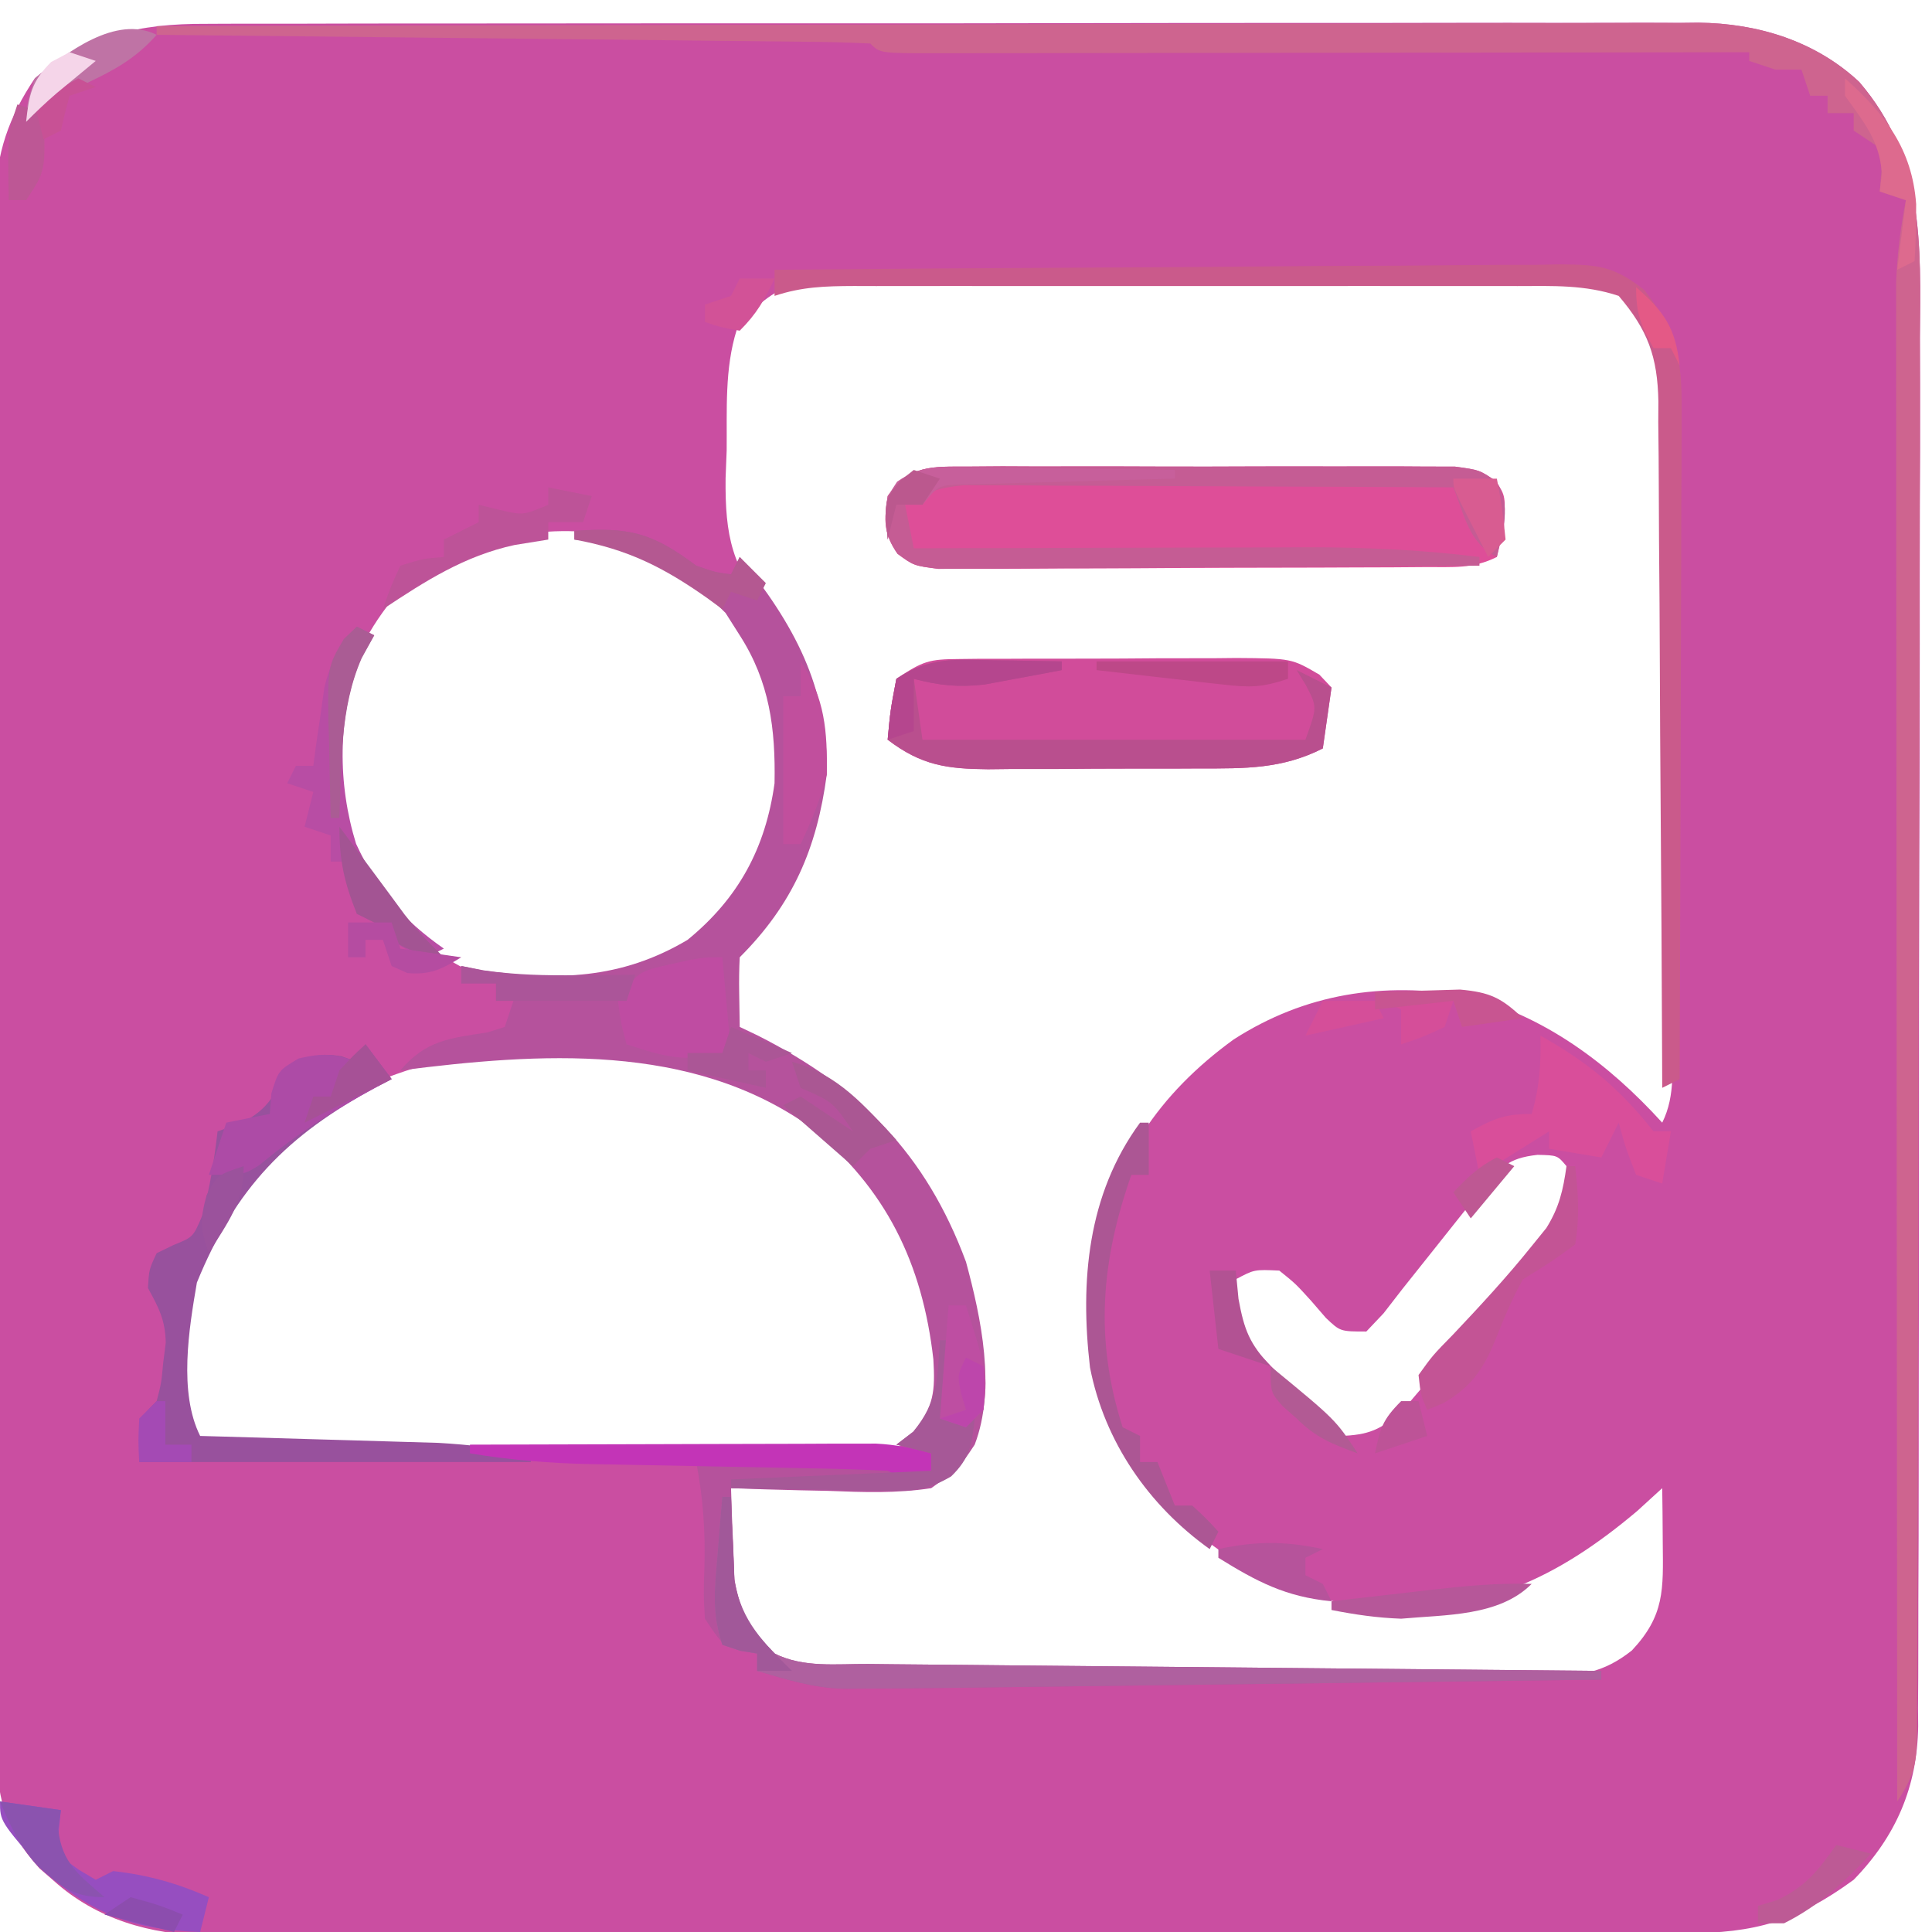 <?xml version="1.0" encoding="UTF-8"?>
<svg version="1.1" xmlns="http://www.w3.org/2000/svg" width="222" height="222">
<path d="M0 0 C0.755 -0.004 1.51 -0.008 2.288 -0.012 C4.807 -0.022 7.326 -0.018 9.846 -0.014 C11.656 -0.018 13.467 -0.023 15.277 -0.029 C20.188 -0.043 25.1 -0.043 30.011 -0.041 C34.114 -0.04 38.216 -0.045 42.319 -0.049 C52 -0.061 61.682 -0.061 71.363 -0.055 C81.343 -0.049 91.323 -0.061 101.304 -0.083 C109.879 -0.1 118.454 -0.106 127.029 -0.103 C132.148 -0.101 137.267 -0.104 142.385 -0.118 C147.2 -0.13 152.015 -0.128 156.83 -0.115 C158.594 -0.113 160.358 -0.116 162.122 -0.124 C164.536 -0.134 166.95 -0.126 169.364 -0.114 C170.403 -0.125 170.403 -0.125 171.462 -0.136 C178.261 -0.061 184.882 1.952 189.937 6.666 C197.433 15.377 197.014 25.251 196.924 36.084 C196.928 37.877 196.933 39.67 196.941 41.463 C196.955 46.308 196.938 51.152 196.915 55.997 C196.895 61.077 196.901 66.158 196.903 71.238 C196.903 79.764 196.883 88.29 196.851 96.817 C196.814 106.667 196.805 116.516 196.812 126.366 C196.819 135.856 196.808 145.346 196.788 154.837 C196.78 158.87 196.777 162.902 196.779 166.935 C196.78 171.684 196.766 176.432 196.74 181.18 C196.733 182.921 196.731 184.661 196.734 186.401 C196.738 188.781 196.723 191.159 196.703 193.539 C196.709 194.224 196.714 194.908 196.72 195.614 C196.622 202.572 194.182 208.256 189.309 213.261 C182.793 218.016 177.988 219.411 169.934 219.401 C169.189 219.404 168.444 219.407 167.677 219.41 C165.179 219.419 162.681 219.42 160.183 219.422 C158.392 219.426 156.602 219.431 154.811 219.437 C149.946 219.45 145.08 219.456 140.214 219.461 C137.173 219.464 134.132 219.468 131.092 219.472 C121.576 219.486 112.06 219.496 102.544 219.5 C91.564 219.504 80.583 219.522 69.603 219.551 C61.112 219.572 52.622 219.582 44.132 219.584 C39.062 219.585 33.993 219.591 28.923 219.608 C24.153 219.625 19.383 219.627 14.612 219.618 C12.864 219.618 11.116 219.622 9.369 219.632 C6.976 219.645 4.584 219.639 2.191 219.628 C1.162 219.64 1.162 219.64 0.113 219.653 C-6.366 219.587 -12.608 217.793 -17.504 213.386 C-18.046 212.914 -18.589 212.442 -19.148 211.956 C-23.302 207.392 -24.129 203.501 -24.079 197.462 C-24.084 196.684 -24.089 195.905 -24.095 195.103 C-24.109 192.497 -24.102 189.892 -24.095 187.287 C-24.101 185.417 -24.108 183.548 -24.116 181.678 C-24.134 176.602 -24.133 171.525 -24.127 166.449 C-24.124 162.209 -24.13 157.97 -24.136 153.73 C-24.15 143.727 -24.148 133.723 -24.137 123.719 C-24.126 113.404 -24.14 103.089 -24.166 92.774 C-24.189 83.915 -24.195 75.055 -24.189 66.195 C-24.186 60.906 -24.188 55.616 -24.206 50.326 C-24.221 45.35 -24.217 40.373 -24.198 35.397 C-24.195 33.573 -24.198 31.749 -24.208 29.926 C-24.221 27.43 -24.21 24.936 -24.192 22.44 C-24.202 21.724 -24.211 21.007 -24.221 20.269 C-24.143 14.882 -22.664 10.687 -19.691 6.261 C-13.676 1.292 -7.649 -0.041 0 0 Z M60.959 35.176 C59.562 39.654 59.854 44.36 59.809 49.011 C59.768 50.07 59.726 51.13 59.684 52.222 C59.619 58.807 60.391 62.652 64.837 67.612 C69.41 72.735 70.451 79.622 70.309 86.261 C69.177 94.776 66.396 101.173 60.309 107.261 C59.254 111.375 59.254 111.375 60.309 115.261 C63.357 117.631 66.614 119.464 69.973 121.343 C79.271 126.688 84.359 135.105 87.161 145.386 C88.258 151.121 89.289 157.617 87.309 163.261 C85.221 165.814 84.012 167.111 80.744 167.807 C79.801 167.828 78.858 167.848 77.887 167.87 C76.862 167.902 75.838 167.935 74.782 167.968 C73.718 167.982 72.655 167.996 71.559 168.011 C70.48 168.04 69.401 168.07 68.289 168.101 C65.629 168.171 62.97 168.224 60.309 168.261 C59.254 177.713 59.254 177.713 62.684 186.073 C67.055 189.716 70.485 189.426 75.978 189.454 C77.325 189.466 77.325 189.466 78.698 189.478 C81.678 189.503 84.657 189.52 87.637 189.534 C88.654 189.539 89.671 189.545 90.718 189.55 C96.1 189.577 101.482 189.596 106.864 189.611 C112.424 189.627 117.983 189.672 123.543 189.723 C127.817 189.757 132.091 189.768 136.365 189.774 C138.414 189.781 140.463 189.796 142.513 189.82 C145.383 189.852 148.252 189.852 151.122 189.844 C151.967 189.861 152.812 189.877 153.683 189.894 C157.828 189.85 160.511 189.529 163.821 186.912 C167.605 182.88 167.424 179.911 167.371 174.573 C167.362 173.394 167.353 172.214 167.344 170.999 C167.333 170.095 167.321 169.192 167.309 168.261 C166.36 169.127 165.411 169.993 164.434 170.886 C155.183 178.693 146.471 182.722 134.129 182.101 C124.771 180.874 116.997 176.948 110.309 170.261 C103.648 161.028 101.312 152.592 102.309 141.261 C104.186 130.723 109.467 122.945 118.071 116.698 C126.305 111.41 135.226 110.064 144.829 111.686 C153.807 113.991 161.134 119.468 167.309 126.261 C168.902 123.076 168.423 119.638 168.394 116.143 C168.391 115.303 168.388 114.464 168.385 113.599 C168.372 110.815 168.351 108.03 168.329 105.245 C168.322 104.295 168.315 103.344 168.307 102.365 C168.27 97.333 168.226 92.301 168.177 87.269 C168.128 82.073 168.101 76.877 168.08 71.68 C168.06 67.684 168.022 63.688 167.98 59.692 C167.962 57.777 167.952 55.861 167.948 53.946 C167.941 51.262 167.909 48.58 167.871 45.896 C167.874 45.108 167.878 44.319 167.881 43.506 C167.774 38.348 166.778 35.31 163.309 31.261 C159.668 28.364 155.041 28.965 150.597 28.97 C149.718 28.963 148.84 28.957 147.934 28.95 C145.031 28.931 142.127 28.927 139.223 28.925 C137.203 28.918 135.183 28.912 133.163 28.905 C128.928 28.893 124.693 28.889 120.457 28.89 C115.035 28.89 109.612 28.863 104.189 28.829 C100.017 28.806 95.844 28.802 91.671 28.803 C89.672 28.801 87.673 28.792 85.674 28.777 C82.876 28.757 80.078 28.763 77.28 28.775 C76.046 28.758 76.046 28.758 74.786 28.741 C68.937 28.805 64.521 30.121 60.959 35.176 Z M21.309 66.261 C15.149 74.02 14.402 81.515 15.309 91.261 C17.605 98.994 22.157 104.438 29.184 108.288 C36.151 111.336 43.281 111.215 50.434 108.823 C56.906 105.918 61.376 101.177 64.504 94.839 C67.095 87.511 66.792 80.191 64.059 72.948 C59.4 65.794 54.532 60.913 46.043 58.659 C36.594 57.238 28.439 59.946 21.309 66.261 Z M6.907 129.464 C-0.559 137.86 -2.901 146.582 -2.957 157.589 C-2.88 160.486 -2.88 160.486 -0.691 163.261 C1.852 163.593 4.159 163.729 6.709 163.741 C7.471 163.756 8.234 163.771 9.02 163.786 C11.55 163.832 14.08 163.855 16.61 163.878 C18.366 163.902 20.123 163.928 21.879 163.954 C25.565 164.005 29.251 164.046 32.938 164.079 C37.659 164.122 42.38 164.193 47.101 164.271 C50.731 164.329 54.36 164.372 57.99 164.41 C59.73 164.43 61.471 164.455 63.211 164.484 C65.648 164.523 68.084 164.543 70.521 164.557 C71.598 164.58 71.598 164.58 72.696 164.604 C77.077 164.604 79.827 163.956 83.309 161.261 C85.722 156.435 84.387 149.701 83.118 144.616 C79.696 134.648 72.552 126.93 63.371 121.886 C45.906 114.176 21.17 116.38 6.907 129.464 Z M146.559 134.073 C145.88 134.883 145.2 135.692 144.5 136.526 C142.96 138.448 141.427 140.376 139.899 142.308 C139.106 143.303 138.313 144.298 137.496 145.323 C136.768 146.263 136.04 147.203 135.289 148.171 C134.636 148.861 133.982 149.55 133.309 150.261 C130.309 150.261 130.309 150.261 128.661 148.694 C128.091 148.036 127.521 147.377 126.934 146.698 C125.17 144.757 125.17 144.757 123.309 143.261 C120.44 143.129 120.44 143.129 118.309 144.261 C117.522 146.058 117.522 146.058 117.309 148.261 C118.509 150.291 118.509 150.291 120.371 152.136 C121.02 152.823 121.668 153.51 122.336 154.218 C122.987 154.892 123.638 155.566 124.309 156.261 C124.847 156.883 125.384 157.506 125.938 158.147 C127.567 160.05 127.567 160.05 130.309 162.261 C133.585 162.16 134.99 161.544 137.45 159.362 C138.146 158.545 138.842 157.728 139.559 156.886 C140.33 155.989 141.101 155.091 141.895 154.167 C142.692 153.208 143.488 152.249 144.309 151.261 C145.126 150.281 145.944 149.301 146.786 148.292 C148.982 145.631 151.161 142.961 153.309 140.261 C154.171 139.195 154.171 139.195 155.051 138.108 C156.689 135.703 156.617 134.11 156.309 131.261 C155.266 130.014 155.266 130.014 152.981 129.96 C149.494 130.352 148.757 131.391 146.559 134.073 Z " fill="#CA4EA1" transform="translate(23.691,2.739)"/>
<path d="M0 0 C6.243 -0.431 8.859 0.144 14 4 C16.226 4.769 16.226 4.769 18 5 C18.33 4.34 18.66 3.68 19 3 C25.198 10.722 29.216 17.863 29 28 C27.868 36.515 25.087 42.913 19 49 C18.929 50.352 18.916 51.708 18.938 53.062 C18.958 54.362 18.979 55.661 19 57 C20.034 57.493 20.034 57.493 21.09 57.996 C32.795 63.921 40.393 71.58 45 84 C46.744 90.443 48.467 98.542 46 105 C44.18 107.734 44.18 107.734 41 110 C37.045 110.612 33.178 110.471 29.188 110.312 C28.113 110.29 27.039 110.267 25.932 110.244 C23.286 110.185 20.644 110.103 18 110 C18.06 112.23 18.149 114.459 18.25 116.688 C18.296 117.929 18.343 119.17 18.391 120.449 C19.077 124.451 20.178 126.141 23 129 C26.338 130.669 30.092 130.181 33.764 130.205 C35.125 130.22 35.125 130.22 36.514 130.235 C39.522 130.267 42.531 130.292 45.539 130.316 C47.621 130.337 49.704 130.358 51.786 130.379 C57.273 130.435 62.761 130.484 68.249 130.532 C73.845 130.582 79.442 130.638 85.039 130.693 C96.026 130.801 107.013 130.902 118 131 C118 131.33 118 131.66 118 132 C107.725 132.131 97.449 132.261 87.174 132.391 C82.402 132.451 77.63 132.512 72.859 132.573 C68.249 132.632 63.639 132.69 59.028 132.748 C57.275 132.77 55.521 132.792 53.767 132.815 C51.3 132.846 48.833 132.877 46.365 132.908 C45.65 132.918 44.934 132.927 44.197 132.937 C42.131 132.962 40.066 132.983 38 133 C37.199 133.007 36.398 133.014 35.572 133.021 C34.369 133.027 34.369 133.027 33.141 133.033 C32.047 133.039 32.047 133.039 30.931 133.046 C27.414 132.962 24.36 131.977 21 131 C21 130.34 21 129.68 21 129 C20.072 128.845 20.072 128.845 19.125 128.688 C17 128 17 128 15 125 C14.84 122.293 14.84 122.293 14.938 119.188 C15.061 114.967 14.8 111.151 14 107 C17.562 106.971 21.125 106.953 24.688 106.938 C26.199 106.925 26.199 106.925 27.74 106.912 C28.717 106.909 29.693 106.906 30.699 106.902 C31.595 106.897 32.49 106.892 33.413 106.886 C36.036 107.002 38.443 107.418 41 108 C41 107.34 41 106.68 41 106 C39.68 105.67 38.36 105.34 37 105 C37.66 104.505 38.32 104.01 39 103.5 C41.311 100.611 41.466 98.846 41.25 95.199 C40 84.2 35.826 75.519 27.062 68.465 C13.372 58.742 -4.055 59.975 -20 62 C-17.061 58.512 -14.302 58.299 -9.961 57.625 C-9.314 57.419 -8.667 57.212 -8 57 C-7.67 56.01 -7.34 55.02 -7 54 C-7.66 54 -8.32 54 -9 54 C-9 53.34 -9 52.68 -9 52 C-10.32 52 -11.64 52 -13 52 C-13 51.34 -13 50.68 -13 50 C-12.216 50.165 -11.432 50.33 -10.625 50.5 C-2.006 51.689 5.331 51.555 13 47 C18.85 42.228 21.968 36.456 23 29 C23.119 22.739 22.442 17.354 19 12 C18.464 11.154 17.927 10.309 17.375 9.438 C12.66 4.599 6.787 1.522 0 1 C0 0.67 0 0.34 0 0 Z " fill="#B5529C" transform="translate(66,61)"/>
<path d="M0 0 C1.937 -0.014 1.937 -0.014 3.913 -0.029 C5.324 -0.023 6.735 -0.017 8.146 -0.01 C9.592 -0.012 11.038 -0.015 12.484 -0.019 C15.514 -0.023 18.543 -0.017 21.573 -0.003 C25.457 0.014 29.34 0.004 33.224 -0.014 C36.21 -0.024 39.195 -0.021 42.181 -0.013 C43.613 -0.011 45.045 -0.014 46.477 -0.021 C48.478 -0.028 50.479 -0.015 52.48 0 C53.619 0.002 54.758 0.005 55.932 0.007 C58.74 0.388 58.74 0.388 60.643 1.686 C61.74 3.388 61.74 3.388 61.553 7.013 C61.285 8.127 61.016 9.241 60.74 10.388 C57.967 11.775 55.697 11.531 52.594 11.549 C50.657 11.564 50.657 11.564 48.68 11.578 C47.264 11.583 45.848 11.588 44.432 11.591 C42.984 11.597 41.537 11.603 40.09 11.609 C37.054 11.619 34.019 11.625 30.983 11.628 C27.091 11.634 23.2 11.658 19.308 11.686 C16.318 11.705 13.329 11.71 10.339 11.712 C8.904 11.715 7.469 11.723 6.034 11.736 C4.028 11.753 2.022 11.749 0.016 11.745 C-1.126 11.748 -2.268 11.752 -3.445 11.756 C-6.26 11.388 -6.26 11.388 -8.129 10.022 C-9.751 7.678 -9.678 6.173 -9.26 3.388 C-6.756 -0.22 -4.186 0.009 0 0 Z " fill="#DE4E98" transform="translate(111.26,53.612)"/>
<path d="M0 0 C0.848 -0.01 1.696 -0.019 2.569 -0.029 C3.481 -0.028 4.394 -0.027 5.334 -0.026 C6.275 -0.03 7.216 -0.035 8.185 -0.039 C10.174 -0.045 12.164 -0.045 14.154 -0.041 C17.198 -0.038 20.241 -0.061 23.285 -0.087 C25.218 -0.089 27.151 -0.09 29.084 -0.089 C29.995 -0.098 30.905 -0.107 31.843 -0.117 C38.186 -0.07 38.186 -0.07 41.381 1.797 C41.841 2.285 42.302 2.772 42.776 3.275 C42.446 5.585 42.116 7.895 41.776 10.275 C37.102 12.646 32.83 12.581 27.713 12.575 C26.844 12.58 25.975 12.584 25.08 12.588 C23.248 12.594 21.416 12.595 19.583 12.59 C16.785 12.587 13.988 12.611 11.19 12.636 C9.406 12.638 7.622 12.639 5.838 12.638 C5.005 12.647 4.171 12.656 3.312 12.666 C-1.384 12.629 -4.351 12.234 -8.224 9.275 C-7.912 5.9 -7.912 5.9 -7.224 2.275 C-4.144 0.221 -3.483 0.022 0 0 Z " fill="#D14C9A" transform="translate(110.224,75.725)"/>
<path d="M0 0 C23.722 -0.07 47.444 -0.123 71.166 -0.155 C82.181 -0.171 93.196 -0.192 104.21 -0.226 C113.812 -0.256 123.413 -0.276 133.014 -0.282 C138.097 -0.286 143.18 -0.295 148.263 -0.317 C153.05 -0.338 157.837 -0.344 162.624 -0.339 C164.378 -0.34 166.132 -0.346 167.887 -0.358 C170.288 -0.373 172.689 -0.369 175.091 -0.361 C175.779 -0.37 176.468 -0.378 177.178 -0.387 C183.966 -0.325 190.582 1.7 195.628 6.406 C203.141 15.135 202.699 25.032 202.599 35.886 C202.601 37.686 202.605 39.486 202.611 41.285 C202.621 46.146 202.6 51.007 202.573 55.868 C202.549 60.961 202.552 66.054 202.552 71.147 C202.547 79.69 202.523 88.233 202.487 96.776 C202.445 106.657 202.428 116.539 202.424 126.421 C202.421 136.946 202.402 147.471 202.377 157.997 C202.371 161.03 202.367 164.064 202.364 167.098 C202.358 171.856 202.342 176.614 202.318 181.372 C202.31 183.121 202.306 184.869 202.306 186.617 C202.304 188.998 202.291 191.378 202.274 193.759 C202.277 194.456 202.279 195.152 202.281 195.87 C202.241 199.478 202.064 200.904 200 204 C199.977 180.895 199.959 157.791 199.948 134.686 C199.943 123.958 199.936 113.23 199.925 102.502 C199.915 93.152 199.908 83.802 199.906 74.452 C199.905 69.501 199.902 64.55 199.894 59.599 C199.887 54.939 199.885 50.278 199.887 45.618 C199.887 43.908 199.885 42.198 199.881 40.488 C199.876 38.152 199.877 35.815 199.88 33.479 C199.878 31.518 199.878 31.518 199.877 29.518 C199.991 26.251 200.377 23.205 201 20 C200.01 19.67 199.02 19.34 198 19 C198.062 18.216 198.124 17.433 198.188 16.625 C198.126 15.759 198.064 14.893 198 14 C197.01 13.34 196.02 12.68 195 12 C195 11.34 195 10.68 195 10 C194.01 10 193.02 10 192 10 C192 9.34 192 8.68 192 8 C191.34 8 190.68 8 190 8 C189.67 7.01 189.34 6.02 189 5 C188.01 5 187.02 5 186 5 C185.01 4.67 184.02 4.34 183 4 C183 3.67 183 3.34 183 3 C181.124 3.003 181.124 3.003 179.21 3.007 C167.452 3.027 155.695 3.042 143.937 3.052 C137.891 3.057 131.846 3.064 125.8 3.075 C119.971 3.086 114.142 3.092 108.313 3.095 C106.084 3.097 103.855 3.1 101.625 3.106 C98.515 3.113 95.404 3.114 92.293 3.114 C91.362 3.117 90.43 3.121 89.471 3.124 C83.114 3.114 83.114 3.114 82 2 C79.445 1.875 76.916 1.814 74.359 1.795 C73.559 1.785 72.759 1.775 71.935 1.765 C69.278 1.733 66.622 1.708 63.965 1.684 C62.128 1.663 60.291 1.642 58.454 1.621 C53.609 1.565 48.764 1.516 43.919 1.468 C38.979 1.418 34.039 1.362 29.1 1.307 C19.4 1.199 9.7 1.098 0 1 C0 0.67 0 0.34 0 0 Z " fill="#CE648F" transform="translate(18,3)"/>
<path d="M0 0 C12.561 -0.116 25.121 -0.205 37.683 -0.259 C43.515 -0.285 49.348 -0.321 55.18 -0.377 C60.808 -0.432 66.436 -0.461 72.064 -0.474 C74.212 -0.484 76.36 -0.502 78.507 -0.529 C81.515 -0.565 84.521 -0.57 87.528 -0.568 C88.417 -0.586 89.306 -0.604 90.222 -0.622 C94.619 -0.585 96.414 -0.463 99.967 2.348 C103.7 7.217 104.282 10.157 104.227 16.143 C104.227 16.973 104.228 17.802 104.228 18.657 C104.227 21.4 104.211 24.143 104.195 26.887 C104.192 28.788 104.189 30.69 104.187 32.591 C104.179 37.597 104.159 42.603 104.137 47.609 C104.117 52.716 104.108 57.824 104.098 62.932 C104.076 72.954 104.042 82.977 104 93 C103.01 93.495 103.01 93.495 102 94 C101.995 92.423 101.995 92.423 101.989 90.813 C101.952 80.896 101.894 70.98 101.816 61.063 C101.777 55.965 101.744 50.867 101.729 45.769 C101.714 40.847 101.679 35.926 101.632 31.005 C101.617 29.129 101.609 27.252 101.608 25.376 C101.606 22.745 101.579 20.115 101.546 17.484 C101.551 16.711 101.556 15.937 101.561 15.141 C101.462 9.977 100.345 6.934 97 3 C93.105 1.702 89.413 1.861 85.354 1.871 C84.47 1.869 83.587 1.867 82.677 1.865 C79.754 1.861 76.83 1.864 73.906 1.867 C71.877 1.867 69.849 1.866 67.82 1.864 C63.566 1.863 59.313 1.865 55.059 1.87 C49.601 1.875 44.144 1.872 38.686 1.866 C34.496 1.862 30.306 1.864 26.116 1.866 C24.104 1.867 22.091 1.866 20.078 1.864 C17.268 1.861 14.457 1.865 11.646 1.871 C10.393 1.868 10.393 1.868 9.115 1.864 C5.82 1.877 3.148 1.951 0 3 C0 2.01 0 1.02 0 0 Z " fill="#CA5A8B" transform="translate(89,31)"/>
<path d="M0 0 C0.99 1.32 1.98 2.64 3 4 C2.42 4.303 1.84 4.606 1.242 4.918 C-9.017 10.42 -14.957 16.53 -19.375 27.375 C-20.294 32.706 -21.492 40.016 -19 45 C-17.646 45.038 -17.646 45.038 -16.265 45.076 C-12.89 45.172 -9.515 45.271 -6.14 45.372 C-4.684 45.415 -3.228 45.457 -1.773 45.497 C0.33 45.556 2.433 45.619 4.535 45.684 C5.797 45.72 7.059 45.757 8.36 45.795 C11.975 45.999 15.427 46.434 19 47 C19 47.33 19 47.66 19 48 C4.15 48 -10.7 48 -26 48 C-26 43 -26 43 -24 41 C-23.463 38.938 -23.463 38.938 -23.25 36.625 C-23.152 35.854 -23.054 35.083 -22.953 34.289 C-23.007 31.669 -23.758 30.272 -25 28 C-24.875 25.875 -24.875 25.875 -24 24 C-23.041 23.536 -23.041 23.536 -22.062 23.062 C-19.816 22.15 -19.816 22.15 -18.812 19.812 C-17.872 16.558 -17.395 13.361 -17 10 C-16.216 9.732 -15.432 9.464 -14.625 9.188 C-11.446 7.749 -10.532 6.064 -9 3 C-6.654 1.463 -5.554 0.908 -2.75 1.375 C-2.172 1.581 -1.595 1.788 -1 2 C-0.67 1.34 -0.34 0.68 0 0 Z " fill="#98519D" transform="translate(42,120)"/>
<path d="M0 0 C1.937 -0.014 1.937 -0.014 3.913 -0.029 C5.324 -0.023 6.735 -0.017 8.146 -0.01 C9.592 -0.012 11.038 -0.015 12.484 -0.019 C15.514 -0.023 18.543 -0.017 21.573 -0.003 C25.457 0.014 29.34 0.004 33.224 -0.014 C36.21 -0.024 39.195 -0.021 42.181 -0.013 C43.613 -0.011 45.045 -0.014 46.477 -0.021 C48.478 -0.028 50.479 -0.015 52.48 0 C53.619 0.002 54.758 0.005 55.932 0.007 C58.74 0.388 58.74 0.388 60.651 1.682 C62.479 4.545 61.399 7.214 60.74 10.388 C57.493 8.765 57.039 5.634 55.74 2.388 C48.117 2.342 40.493 2.306 32.87 2.285 C29.329 2.274 25.79 2.26 22.25 2.237 C18.179 2.211 14.108 2.202 10.037 2.193 C8.132 2.177 8.132 2.177 6.189 2.162 C4.418 2.161 4.418 2.161 2.61 2.161 C1.051 2.154 1.051 2.154 -0.539 2.148 C-3.283 2.39 -4.921 2.977 -7.26 4.388 C-6.93 6.038 -6.6 7.688 -6.26 9.388 C-5.26 9.385 -5.26 9.385 -4.239 9.381 C2.737 9.359 9.713 9.344 16.689 9.333 C19.289 9.328 21.888 9.321 24.487 9.313 C28.236 9.301 31.984 9.295 35.732 9.291 C36.884 9.285 38.035 9.28 39.222 9.275 C45.792 9.274 52.218 9.577 58.74 10.388 C58.74 10.718 58.74 11.048 58.74 11.388 C50.317 11.458 41.894 11.511 33.471 11.544 C29.56 11.559 25.649 11.581 21.738 11.615 C17.964 11.647 14.19 11.665 10.417 11.673 C8.976 11.678 7.536 11.689 6.095 11.705 C4.079 11.727 2.063 11.728 0.048 11.729 C-1.1 11.735 -2.249 11.742 -3.431 11.749 C-6.26 11.388 -6.26 11.388 -8.131 10.023 C-9.75 7.678 -9.677 6.173 -9.26 3.388 C-6.756 -0.22 -4.186 0.009 0 0 Z " fill="#C55C94" transform="translate(111.26,53.612)"/>
<path d="M0 0 C0.75 0.009 1.499 0.018 2.271 0.027 C4.119 0.051 5.966 0.087 7.812 0.125 C7.812 0.455 7.812 0.785 7.812 1.125 C5.919 1.49 4.022 1.842 2.125 2.188 C0.541 2.483 0.541 2.483 -1.074 2.785 C-4.099 3.115 -6.267 2.9 -9.188 2.125 C-8.857 4.435 -8.527 6.745 -8.188 9.125 C6.332 9.125 20.852 9.125 35.812 9.125 C37.175 5.365 37.175 5.365 35.875 2.875 C35.524 2.297 35.174 1.72 34.812 1.125 C36.133 1.785 37.453 2.445 38.812 3.125 C38.483 5.435 38.153 7.745 37.812 10.125 C33.139 12.497 28.867 12.431 23.75 12.426 C22.881 12.43 22.012 12.434 21.117 12.439 C19.285 12.444 17.452 12.445 15.62 12.441 C12.822 12.438 10.025 12.461 7.227 12.486 C5.443 12.489 3.659 12.489 1.875 12.488 C1.042 12.497 0.208 12.507 -0.651 12.516 C-5.347 12.479 -8.314 12.084 -12.188 9.125 C-11.875 5.75 -11.875 5.75 -11.188 2.125 C-7.396 -0.403 -4.379 -0.099 0 0 Z " fill="#B94F8E" transform="translate(114.188,75.875)"/>
<path d="M0 0 C5.475 3.07 9.117 6.09 13 11 C13.66 11 14.32 11 15 11 C14.67 12.98 14.34 14.96 14 17 C13.01 16.67 12.02 16.34 11 16 C9.812 12.938 9.812 12.938 9 10 C8.34 11.32 7.68 12.64 7 14 C4.03 13.505 4.03 13.505 1 13 C1 12.34 1 11.68 1 11 C-1.64 12.65 -4.28 14.3 -7 16 C-7.33 14.35 -7.66 12.7 -8 11 C-5.353 9.539 -4.106 9 -1 9 C-0.089 5.927 0.089 3.199 0 0 Z " fill="#D94E9A" transform="translate(177,119)"/>
<path d="M0 0 C0.33 0 0.66 0 1 0 C1.026 0.88 1.052 1.761 1.078 2.668 C1.135 3.829 1.192 4.991 1.25 6.188 C1.296 7.336 1.343 8.485 1.391 9.668 C2.095 13.518 3.297 15.221 6 18 C9.338 19.669 13.092 19.181 16.764 19.205 C18.125 19.22 18.125 19.22 19.514 19.235 C22.522 19.267 25.531 19.292 28.539 19.316 C30.621 19.337 32.704 19.358 34.786 19.379 C40.273 19.435 45.761 19.484 51.249 19.532 C56.845 19.582 62.442 19.638 68.039 19.693 C79.026 19.801 90.013 19.902 101 20 C101 20.33 101 20.66 101 21 C90.725 21.131 80.449 21.261 70.174 21.391 C65.402 21.451 60.63 21.512 55.859 21.573 C51.249 21.632 46.639 21.69 42.028 21.748 C40.275 21.77 38.521 21.792 36.767 21.815 C34.3 21.846 31.833 21.877 29.365 21.908 C28.292 21.922 28.292 21.922 27.197 21.937 C25.131 21.962 23.066 21.983 21 22 C20.199 22.007 19.398 22.014 18.572 22.021 C17.77 22.025 16.968 22.029 16.141 22.033 C15.047 22.039 15.047 22.039 13.931 22.046 C10.414 21.962 7.36 20.977 4 20 C4 19.34 4 18.68 4 18 C3.361 17.897 2.721 17.794 2.062 17.688 C1.382 17.461 0.701 17.234 0 17 C-1.223 13.33 -0.88 10.66 -0.562 6.812 C-0.461 5.54 -0.359 4.268 -0.254 2.957 C-0.17 1.981 -0.086 1.005 0 0 Z " fill="#AF609F" transform="translate(83,172)"/>
<path d="M0 0 C0.33 3.63 0.66 7.26 1 11 C-4.131 12.026 -6.188 11.604 -11 10 C-11.625 7.688 -11.625 7.688 -12 5 C-9.824 1.736 -9.565 1.579 -6 0.812 C-5.299 0.654 -4.598 0.495 -3.875 0.332 C-2 0 -2 0 0 0 Z " fill="#BF4CA2" transform="translate(83,110)"/>
<path d="M0 0 C0.66 0.33 1.32 0.66 2 1 C1.505 1.866 1.01 2.732 0.5 3.625 C-2.289 10.235 -2.186 18.168 -0.086 24.953 C2.374 30.254 5.224 33.668 10 37 C9.01 37.495 9.01 37.495 8 38 C4.951 36.984 4.133 36.226 2 34 C1.34 33.67 0.68 33.34 0 33 C-0.625 29.938 -0.625 29.938 -1 27 C-1.66 27 -2.32 27 -3 27 C-3 26.01 -3 25.02 -3 24 C-3.99 23.67 -4.98 23.34 -6 23 C-5.67 21.68 -5.34 20.36 -5 19 C-5.99 18.67 -6.98 18.34 -8 18 C-7.67 17.34 -7.34 16.68 -7 16 C-6.34 16 -5.68 16 -5 16 C-4.89 15.18 -4.781 14.36 -4.668 13.516 C-4.509 12.438 -4.351 11.36 -4.188 10.25 C-4.037 9.183 -3.886 8.115 -3.73 7.016 C-2.987 3.945 -2.072 2.339 0 0 Z " fill="#B84DA4" transform="translate(41,72)"/>
<path d="M0 0 C6.905 -0.025 13.81 -0.043 20.715 -0.055 C23.065 -0.06 25.414 -0.067 27.763 -0.075 C31.139 -0.088 34.515 -0.093 37.891 -0.098 C38.942 -0.103 39.993 -0.108 41.076 -0.113 C42.057 -0.113 43.037 -0.113 44.048 -0.114 C44.909 -0.116 45.771 -0.118 46.659 -0.12 C48.907 -0.005 50.844 0.371 53 1 C53 1.66 53 2.32 53 3 C52.01 3.33 51.02 3.66 50 4 C49.34 3.67 48.68 3.34 48 3 C45.021 2.855 42.063 2.766 39.082 2.719 C38.191 2.7 37.301 2.682 36.383 2.663 C33.526 2.604 30.669 2.551 27.812 2.5 C24.069 2.432 20.325 2.358 16.582 2.281 C15.728 2.268 14.873 2.254 13.993 2.24 C9.241 2.143 4.69 1.78 0 1 C0 0.67 0 0.34 0 0 Z " fill="#C334B7" transform="translate(54,166)"/>
<path d="M0 0 C2.31 0.33 4.62 0.66 7 1 C6.918 1.763 6.835 2.526 6.75 3.312 C6.708 6.146 6.708 6.146 9 7.812 C9.66 8.204 10.32 8.596 11 9 C11.66 8.67 12.32 8.34 13 8 C16.969 8.441 20.352 9.391 24 11 C23.67 12.32 23.34 13.64 23 15 C15.471 14.761 10.709 12.98 5 8 C0 2.277 0 2.277 0 0 Z " fill="#964EC0" transform="translate(0,207)"/>
<path d="M0 0 C0.99 1.32 1.98 2.64 3 4 C2.443 4.291 1.886 4.583 1.312 4.883 C-3.569 7.505 -7.914 10.316 -12.176 13.863 C-14 15 -14 15 -18 15 C-17.34 13.02 -16.68 11.04 -16 9 C-14.35 8.67 -12.7 8.34 -11 8 C-10.938 7.216 -10.876 6.433 -10.812 5.625 C-10 3 -10 3 -7.688 1.625 C-4.947 0.988 -3.601 1.037 -1 2 C-0.67 1.34 -0.34 0.68 0 0 Z " fill="#AD4BA6" transform="translate(42,120)"/>
<path d="M0 0 C0.33 0 0.66 0 1 0 C1 1.98 1 3.96 1 6 C0.34 6 -0.32 6 -1 6 C-4.463 15.875 -5.255 24.873 -2 35 C-1.34 35.33 -0.68 35.66 0 36 C0 36.99 0 37.98 0 39 C0.66 39 1.32 39 2 39 C2.66 40.65 3.32 42.3 4 44 C4.66 44 5.32 44 6 44 C7.625 45.5 7.625 45.5 9 47 C8.67 47.66 8.34 48.32 8 49 C0.988 43.991 -4.083 36.68 -5.754 28.121 C-6.9 18.246 -6.06 8.263 0 0 Z " fill="#AC5694" transform="translate(131,129)"/>
<path d="M0 0 C0.33 0 0.66 0 1 0 C1.354 3.071 1.524 5.942 1 9 C-1.75 11 -1.75 11 -5 13 C-6.263 15.234 -7.186 17.497 -8.137 19.879 C-9.536 23.318 -10.961 25.406 -14.188 27.25 C-14.786 27.497 -15.384 27.745 -16 28 C-16.75 26.293 -16.75 26.293 -17 24 C-15.375 21.738 -15.375 21.738 -13 19.312 C-9.886 16.014 -6.841 12.727 -4 9.188 C-3.165 8.157 -3.165 8.157 -2.312 7.105 C-0.833 4.733 -0.384 2.751 0 0 Z " fill="#C35495" transform="translate(180,134)"/>
<path d="M0 0 C0.33 0 0.66 0 1 0 C1 2.97 1 5.94 1 9 C1.99 9 2.98 9 4 9 C3.681 11.952 3.464 13.552 1.292 15.65 C-1.505 17.298 -3.193 17.347 -6.422 17.293 C-7.959 17.278 -7.959 17.278 -9.527 17.264 C-10.591 17.239 -11.654 17.213 -12.75 17.188 C-14.368 17.167 -14.368 17.167 -16.02 17.146 C-18.68 17.111 -21.34 17.062 -24 17 C-24 16.67 -24 16.34 -24 16 C-16.41 15.67 -8.82 15.34 -1 15 C-1 14.34 -1 13.68 -1 13 C-2.32 12.67 -3.64 12.34 -5 12 C-4.361 11.505 -3.721 11.01 -3.062 10.5 C-0.185 7.012 -0.298 4.465 0 0 Z " fill="#A65897" transform="translate(108,154)"/>
<path d="M0 0 C2.475 0.495 2.475 0.495 5 1 C4.67 1.99 4.34 2.98 4 4 C2.68 4 1.36 4 0 4 C0 4.66 0 5.32 0 6 C-1.918 6.309 -1.918 6.309 -3.875 6.625 C-9.631 7.869 -14.142 10.775 -19 14 C-18.164 11.551 -18.164 11.551 -17 9 C-14.375 8.188 -14.375 8.188 -12 8 C-12 7.34 -12 6.68 -12 6 C-10.68 5.34 -9.36 4.68 -8 4 C-8 3.34 -8 2.68 -8 2 C-7.237 2.186 -6.474 2.371 -5.688 2.562 C-2.91 3.228 -2.91 3.228 0 2 C0 1.34 0 0.68 0 0 Z " fill="#BD5398" transform="translate(63,56)"/>
<path d="M0 0 C2.785 4.177 3.088 8.027 3 13 C2.274 15.9 1.265 18.269 0 21 C-0.66 21 -1.32 21 -2 21 C-2 15.39 -2 9.78 -2 4 C-1.34 4 -0.68 4 0 4 C0 2.68 0 1.36 0 0 Z " fill="#C14F9D" transform="translate(92,76)"/>
<path d="M0 0 C1.98 0 3.96 0 6 0 C6.33 0.66 6.66 1.32 7 2 C4.03 2.66 1.06 3.32 -2 4 C-1.34 2.68 -0.68 1.36 0 0 Z M7 0 C9.64 0 12.28 0 15 0 C14.67 0.99 14.34 1.98 14 3 C11.438 4.188 11.438 4.188 9 5 C9 3.68 9 2.36 9 1 C8.34 0.67 7.68 0.34 7 0 Z " fill="#D54E99" transform="translate(152,115)"/>
<path d="M0 0 C0.662 0.004 1.323 0.008 2.005 0.013 C4.114 0.03 6.223 0.067 8.332 0.105 C9.764 0.121 11.195 0.134 12.627 0.146 C16.133 0.18 19.639 0.231 23.145 0.293 C23.145 0.623 23.145 0.953 23.145 1.293 C22.337 1.313 21.53 1.333 20.698 1.353 C17.055 1.448 13.412 1.558 9.77 1.668 C8.499 1.699 7.228 1.73 5.918 1.762 C4.706 1.8 3.495 1.839 2.246 1.879 C0.565 1.926 0.565 1.926 -1.15 1.974 C-4.003 2.027 -4.003 2.027 -5.855 4.293 C-6.845 4.293 -7.835 4.293 -8.855 4.293 C-9.185 5.613 -9.515 6.933 -9.855 8.293 C-10.216 3.842 -10.216 3.842 -8.772 1.643 C-5.885 -0.391 -3.496 -0.044 0 0 Z " fill="#C75F9B" transform="translate(111.855,53.707)"/>
<path d="M0 0 C-0.99 0.495 -0.99 0.495 -2 1 C-2 1.66 -2 2.32 -2 3 C-1.34 3.33 -0.68 3.66 0 4 C0.33 4.66 0.66 5.32 1 6 C-4.281 5.485 -7.572 3.745 -12 1 C-12 0.67 -12 0.34 -12 0 C-7.667 -0.928 -4.333 -0.928 0 0 Z " fill="#B6539B" transform="translate(152,178)"/>
<path d="M0 0 C5.327 1.453 8.364 5.081 12 9 C11.01 9.33 10.02 9.66 9 10 C8.34 10.66 7.68 11.32 7 12 C4.36 9.69 1.72 7.38 -1 5 C-0.34 4.67 0.32 4.34 1 4 C3.97 5.98 3.97 5.98 7 8 C4.726 4.629 4.726 4.629 1 3 C0.67 2.01 0.34 1.02 0 0 Z " fill="#AA5793" transform="translate(91,122)"/>
<path d="M0 0 C0.75 0.009 1.499 0.018 2.271 0.027 C4.119 0.051 5.966 0.087 7.812 0.125 C7.812 0.455 7.812 0.785 7.812 1.125 C5.919 1.49 4.022 1.842 2.125 2.188 C0.541 2.483 0.541 2.483 -1.074 2.785 C-4.099 3.115 -6.267 2.9 -9.188 2.125 C-9.188 4.105 -9.188 6.085 -9.188 8.125 C-10.178 8.455 -11.168 8.785 -12.188 9.125 C-11.875 5.75 -11.875 5.75 -11.188 2.125 C-7.396 -0.403 -4.379 -0.099 0 0 Z " fill="#B5468E" transform="translate(114.188,75.875)"/>
<path d="M0 0 C0.838 0.164 1.676 0.327 2.539 0.496 C6.205 1.03 9.672 1.097 13.375 1.062 C14.62 1.053 15.865 1.044 17.148 1.035 C18.089 1.024 19.03 1.012 20 1 C19.67 1.99 19.34 2.98 19 4 C14.05 4 9.1 4 4 4 C4 3.34 4 2.68 4 2 C2.68 2 1.36 2 0 2 C0 1.34 0 0.68 0 0 Z " fill="#AB5599" transform="translate(53,111)"/>
<path d="M0 0 C6.243 -0.431 8.859 0.144 14 4 C16.226 4.769 16.226 4.769 18 5 C18.33 4.34 18.66 3.68 19 3 C19.99 3.99 20.98 4.98 22 6 C21.67 6.66 21.34 7.32 21 8 C20.01 7.67 19.02 7.34 18 7 C17.67 7.66 17.34 8.32 17 9 C16.443 8.59 15.886 8.18 15.312 7.758 C10.229 4.169 6.126 2.114 0 1 C0 0.67 0 0.34 0 0 Z " fill="#B45891" transform="translate(66,61)"/>
<path d="M0 0 C0.66 0 1.32 0 2 0 C4.471 7.877 4.471 7.877 4 12 C3.34 12.66 2.68 13.32 2 14 C1.01 13.67 0.02 13.34 -1 13 C-0.67 8.71 -0.34 4.42 0 0 Z " fill="#BE4EA2" transform="translate(109,150)"/>
<path d="M0 0 C2.31 0.33 4.62 0.66 7 1 C6.897 1.722 6.794 2.444 6.688 3.188 C7.124 7.12 9.101 8.463 12 11 C8.395 11 7.091 9.822 4.43 7.512 C2.326 5.288 1.173 2.801 0 0 Z " fill="#8B53AF" transform="translate(0,207)"/>
<path d="M0 0 C-2.382 2.696 -4.822 4.04 -8.062 5.562 C-10.871 6.887 -12.796 7.796 -15 10 C-14.875 7.75 -14.875 7.75 -14 5 C-10.383 2.056 -4.685 -2.343 0 0 Z " fill="#BF73A5" transform="translate(18,4)"/>
<path d="M0 0 C-3.751 3.751 -9.891 3.53 -15 4 C-17.793 3.897 -20.249 3.539 -23 3 C-23 2.67 -23 2.34 -23 2 C-20.105 1.663 -17.209 1.33 -14.312 1 C-13.496 0.905 -12.679 0.809 -11.838 0.711 C-7.871 0.261 -4 -0.13 0 0 Z " fill="#B65799" transform="translate(176,182)"/>
<path d="M0 0 C7.26 0 14.52 0 22 0 C22 0.66 22 1.32 22 2 C18.971 3.01 17.639 3.013 14.551 2.66 C13.703 2.567 12.856 2.473 11.982 2.377 C11.101 2.273 10.22 2.169 9.312 2.062 C8.42 1.963 7.527 1.863 6.607 1.76 C4.404 1.512 2.202 1.259 0 1 C0 0.67 0 0.34 0 0 Z " fill="#BD4888" transform="translate(126,76)"/>
<path d="M0 0 C4.612 4.113 7.713 8.095 8.18 14.449 C8.187 16.642 8.134 18.811 8 21 C7.34 21.33 6.68 21.66 6 22 C6.33 19.36 6.66 16.72 7 14 C6.01 13.67 5.02 13.34 4 13 C4.082 12.299 4.165 11.598 4.25 10.875 C3.92 7.076 2.18 5.066 0 2 C0 1.34 0 0.68 0 0 Z " fill="#DD6A8E" transform="translate(212,9)"/>
<path d="M0 0 C1.508 2.006 3.011 4.015 4.5 6.035 C4.995 6.704 5.49 7.373 6 8.062 C6.495 8.734 6.99 9.406 7.5 10.098 C8.9 11.873 10.367 13.44 12 15 C8.254 14.494 6.487 13.842 4 11 C3.34 10.67 2.68 10.34 2 10 C0.555 6.387 0 3.933 0 0 Z " fill="#A35493" transform="translate(39,95)"/>
<path d="M0 0 C0.33 0 0.66 0 1 0 C1.026 0.88 1.052 1.761 1.078 2.668 C1.135 3.829 1.192 4.991 1.25 6.188 C1.296 7.336 1.343 8.485 1.391 9.668 C2.255 14.396 4.693 16.693 8 20 C6.68 20 5.36 20 4 20 C4 19.34 4 18.68 4 18 C3.361 17.897 2.721 17.794 2.062 17.688 C1.382 17.461 0.701 17.234 0 17 C-1.223 13.33 -0.88 10.66 -0.562 6.812 C-0.461 5.54 -0.359 4.268 -0.254 2.957 C-0.17 1.981 -0.086 1.005 0 0 Z " fill="#A15899" transform="translate(83,172)"/>
<path d="M0 0 C1.32 0.33 2.64 0.66 4 1 C0.903 4.273 -1.95 6.975 -6 9 C-6.99 9 -7.98 9 -9 9 C-9 8.34 -9 7.68 -9 7 C-7.886 6.66 -7.886 6.66 -6.75 6.312 C-3.489 4.756 -2.071 2.915 0 0 Z " fill="#BD5A95" transform="translate(211,212)"/>
<path d="M0 0 C3.465 1.485 3.465 1.485 7 3 C6.01 3.33 5.02 3.66 4 4 C3.34 3.67 2.68 3.34 2 3 C2 3.66 2 4.32 2 5 C2.66 5 3.32 5 4 5 C4 5.66 4 6.32 4 7 C-0.455 6.01 -0.455 6.01 -5 5 C-5 4.34 -5 3.68 -5 3 C-3.68 3 -2.36 3 -1 3 C-0.67 2.01 -0.34 1.02 0 0 Z " fill="#AB5696" transform="translate(84,118)"/>
<path d="M0 0 C1.65 0 3.3 0 5 0 C5.625 3.375 5.625 3.375 6 7 C5.34 7.66 4.68 8.32 4 9 C3.331 7.689 2.665 6.376 2 5.062 C1.629 4.332 1.258 3.601 0.875 2.848 C0 1 0 1 0 0 Z " fill="#D85C91" transform="translate(167,55)"/>
<path d="M0 0 C0.66 0.33 1.32 0.66 2 1 C1.526 1.866 1.051 2.732 0.562 3.625 C-1.966 9.385 -1.751 15.808 -2 22 C-2.33 22 -2.66 22 -3 22 C-3.081 19.083 -3.141 16.168 -3.188 13.25 C-3.213 12.425 -3.238 11.6 -3.264 10.75 C-3.338 4.577 -3.338 4.577 -1.488 1.422 C-0.997 0.953 -0.506 0.483 0 0 Z " fill="#AA5C94" transform="translate(41,72)"/>
<path d="M0 0 C0.99 0.33 1.98 0.66 3 1 C3.25 7.625 3.25 7.625 1 11 C0.34 11 -0.32 11 -1 11 C-1.125 3.375 -1.125 3.375 0 0 Z " fill="#BD5795" transform="translate(2,12)"/>
<path d="M0 0 C2.083 -0.081 4.166 -0.139 6.25 -0.188 C7.99 -0.24 7.99 -0.24 9.766 -0.293 C13.223 0.02 14.516 0.657 17 3 C14.69 3.33 12.38 3.66 10 4 C9.67 3.01 9.34 2.02 9 1 C4.545 1.495 4.545 1.495 0 2 C0 1.34 0 0.68 0 0 Z " fill="#C85591" transform="translate(158,114)"/>
<path d="M0 0 C1.65 0 3.3 0 5 0 C5.33 0.99 5.66 1.98 6 3 C8.31 3.33 10.62 3.66 13 4 C10.748 5.367 9.474 6.041 6.812 5.812 C6.214 5.544 5.616 5.276 5 5 C4.67 4.01 4.34 3.02 4 2 C3.34 2 2.68 2 2 2 C2 2.66 2 3.32 2 4 C1.34 4 0.68 4 0 4 C0 2.68 0 1.36 0 0 Z " fill="#B54CA1" transform="translate(40,106)"/>
<path d="M0 0 C0.99 0 1.98 0 3 0 C3.103 1.073 3.206 2.145 3.312 3.25 C3.974 6.858 4.575 8.364 7 11 C5.02 10.34 3.04 9.68 1 9 C0.67 6.03 0.34 3.06 0 0 Z " fill="#B25293" transform="translate(139,146)"/>
<path d="M0 0 C0.99 1.32 1.98 2.64 3 4 C-1.95 6.475 -1.95 6.475 -7 9 C-6.67 8.01 -6.34 7.02 -6 6 C-5.34 6 -4.68 6 -4 6 C-3.67 5.01 -3.34 4.02 -3 3 C-1.438 1.312 -1.438 1.312 0 0 Z " fill="#A65196" transform="translate(42,120)"/>
<path d="M0 0 C7.483 6.15 7.483 6.15 10 10 C7.085 8.926 5.222 8.222 3 6 C2.464 5.526 1.927 5.051 1.375 4.562 C0 3 0 3 0 0 Z " fill="#B25A94" transform="translate(146,157)"/>
<path d="M0 0 C0.33 0 0.66 0 1 0 C1 1.65 1 3.3 1 5 C1.99 5 2.98 5 4 5 C4 5.66 4 6.32 4 7 C2.02 7 0.04 7 -2 7 C-2.125 4.625 -2.125 4.625 -2 2 C-1.34 1.34 -0.68 0.68 0 0 Z " fill="#A44AB4" transform="translate(18,161)"/>
<path d="M0 0 C1.32 0 2.64 0 4 0 C2.848 2.468 1.952 4.048 0 6 C-2.125 5.625 -2.125 5.625 -4 5 C-4 4.34 -4 3.68 -4 3 C-3.01 2.67 -2.02 2.34 -1 2 C-0.67 1.34 -0.34 0.68 0 0 Z " fill="#D25297" transform="translate(85,32)"/>
<path d="M0 0 C0.66 0 1.32 0 2 0 C2.33 1.32 2.66 2.64 3 4 C1.02 4.66 -0.96 5.32 -3 6 C-2.427 3.133 -2.139 2.139 0 0 Z " fill="#BD5397" transform="translate(161,161)"/>
<path d="M0 0 C0 4.246 -1.818 6.385 -4 10 C-4.987 7.334 -5.028 6.099 -4.25 3.312 C-3 1 -3 1 0 0 Z " fill="#9B529C" transform="translate(28,134)"/>
<path d="M0 0 C0.66 0.33 1.32 0.66 2 1 C1.01 1.33 0.02 1.66 -1 2 C-1.372 3.323 -1.706 4.657 -2 6 C-2.99 6.495 -2.99 6.495 -4 7 C-4.33 5.68 -4.66 4.36 -5 3 C-2.625 1.438 -2.625 1.438 0 0 Z " fill="#C85195" transform="translate(9,9)"/>
<path d="M0 0 C3.188 0.875 3.188 0.875 6 2 C5.67 2.66 5.34 3.32 5 4 C2.36 3.34 -0.28 2.68 -3 2 C-2.01 1.34 -1.02 0.68 0 0 Z " fill="#8C4DAE" transform="translate(15,218)"/>
<path d="M0 0 C0.66 0.33 1.32 0.66 2 1 C2.125 3.375 2.125 3.375 2 6 C1.34 6.66 0.68 7.32 0 8 C-0.99 7.67 -1.98 7.34 -3 7 C-2.01 6.67 -1.02 6.34 0 6 C-0.186 5.381 -0.371 4.763 -0.562 4.125 C-1 2 -1 2 0 0 Z " fill="#BD46AB" transform="translate(111,156)"/>
<path d="M0 0 C0.99 0.33 1.98 0.66 3 1 C2.01 2.485 2.01 2.485 1 4 C0.01 4 -0.98 4 -2 4 C-2.33 5.32 -2.66 6.64 -3 8 C-3.369 3.446 -3.369 3.446 -1.5 1.188 C-1.005 0.796 -0.51 0.404 0 0 Z " fill="#BB588E" transform="translate(105,54)"/>
<path d="M0 0 C0.99 0.33 1.98 0.66 3 1 C1.503 2.237 0.005 3.474 -1.492 4.711 C-2.711 5.753 -3.867 6.867 -5 8 C-4.663 4.88 -4.379 3.379 -2.125 1.125 C-1.424 0.754 -0.723 0.383 0 0 Z " fill="#F5D5E9" transform="translate(8,6)"/>
<path d="M0 0 C0.66 0.33 1.32 0.66 2 1 C0.35 2.98 -1.3 4.96 -3 7 C-3.66 6.01 -4.32 5.02 -5 4 C-3.366 2.292 -2.131 1.065 0 0 Z " fill="#BE5893" transform="translate(172,133)"/>
<path d="M0 0 C3.254 2.834 4.521 4.686 5 9 C4.67 8.34 4.34 7.68 4 7 C3.34 7 2.68 7 2 7 C0.539 4.353 0 3.106 0 0 Z " fill="#E45986" transform="translate(188,33)"/>
</svg>
